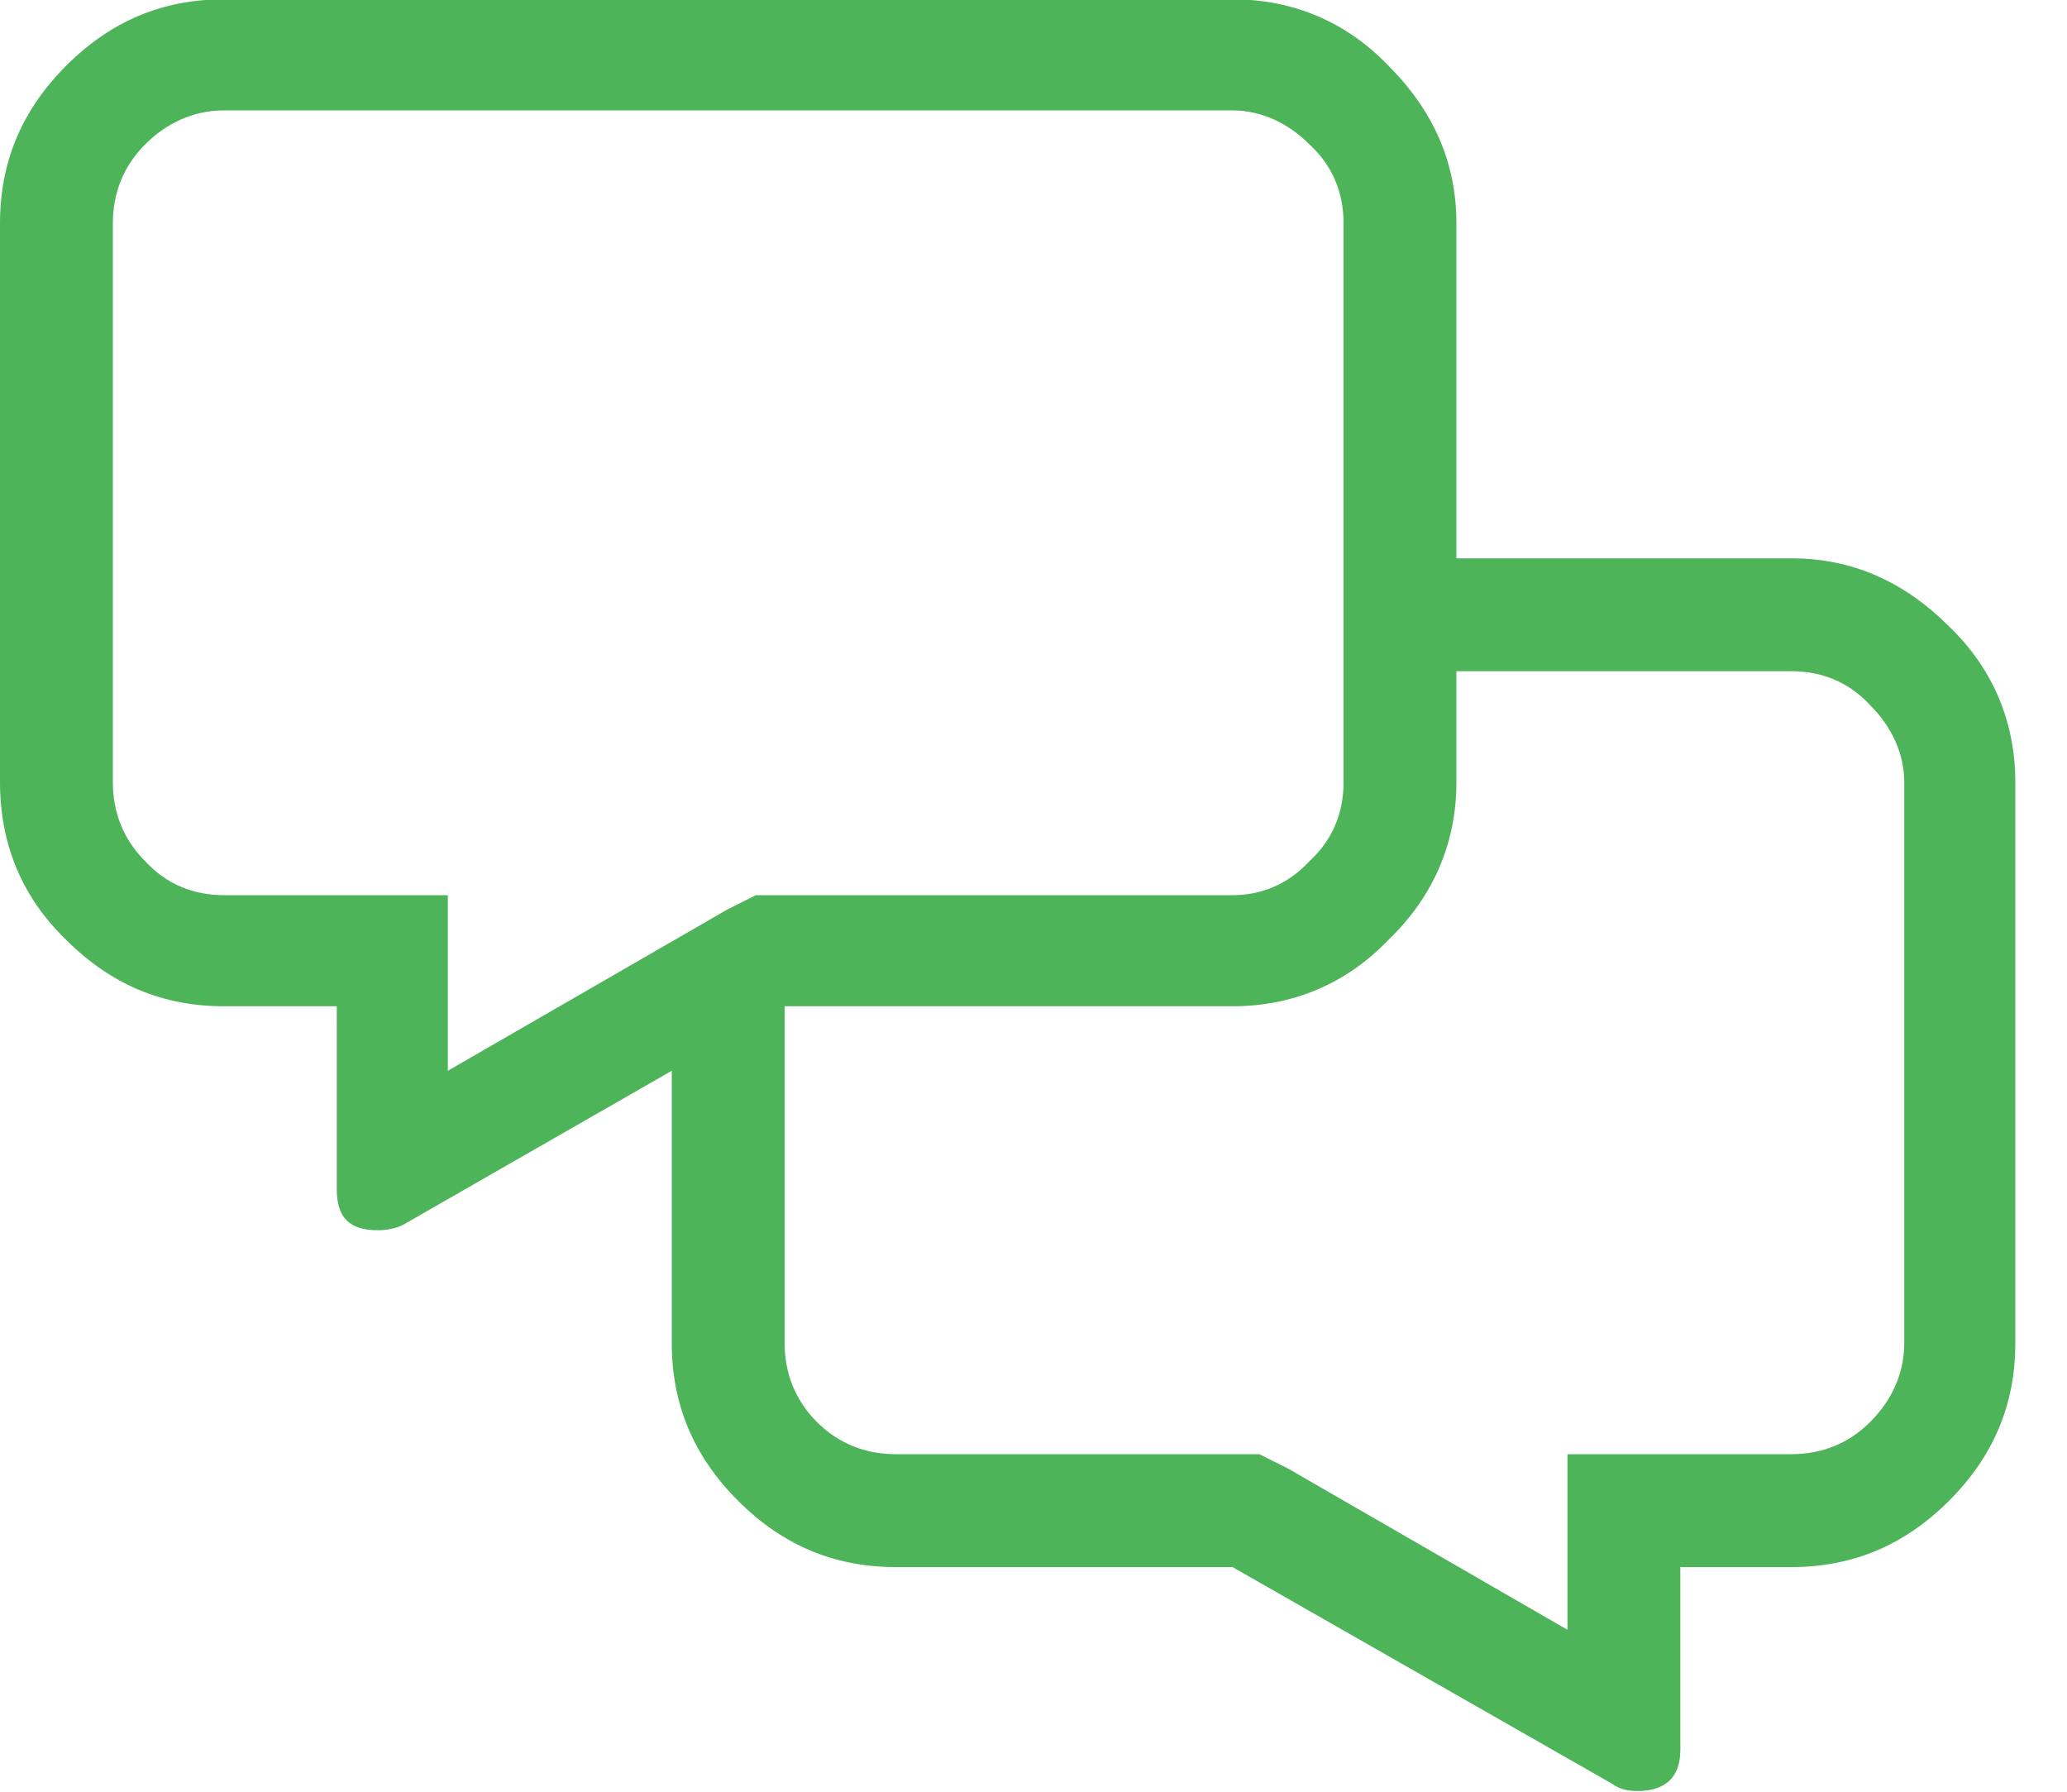<?xml version="1.0" encoding="UTF-8" standalone="no"?>
<!DOCTYPE svg PUBLIC "-//W3C//DTD SVG 1.1//EN" "http://www.w3.org/Graphics/SVG/1.1/DTD/svg11.dtd">
<svg width="100%" height="100%" viewBox="0 0 30 26" version="1.1" xmlns="http://www.w3.org/2000/svg" xmlns:xlink="http://www.w3.org/1999/xlink" xml:space="preserve" xmlns:serif="http://www.serif.com/" style="fill-rule:evenodd;clip-rule:evenodd;stroke-linejoin:round;stroke-miterlimit:2;">
    <g transform="matrix(1,0,0,1,-651.832,-5762.44)">
        <g transform="matrix(1,0,0,1,330.494,4089.81)">
            <g transform="matrix(26,0,0,26,321.338,1695.37)">
                <path d="M1,-0.563C1.034,-0.563 1.063,-0.55 1.088,-0.525C1.113,-0.501 1.125,-0.471 1.125,-0.438L1.125,-0.125C1.125,-0.091 1.113,-0.062 1.088,-0.037C1.063,-0.012 1.034,0 1,0L0.938,0L0.938,0.102C0.938,0.117 0.93,0.125 0.914,0.125C0.909,0.125 0.904,0.124 0.9,0.121L0.688,0L0.5,0C0.466,0 0.437,-0.012 0.412,-0.037C0.387,-0.062 0.375,-0.091 0.375,-0.125L0.375,-0.277L0.225,-0.191C0.221,-0.189 0.216,-0.188 0.211,-0.188C0.195,-0.188 0.188,-0.195 0.188,-0.211L0.188,-0.313L0.125,-0.313C0.091,-0.313 0.062,-0.325 0.037,-0.35C0.012,-0.374 0,-0.404 0,-0.438L0,-0.75C0,-0.784 0.012,-0.813 0.037,-0.838C0.062,-0.863 0.091,-0.875 0.125,-0.875L0.688,-0.875C0.721,-0.875 0.751,-0.863 0.775,-0.838C0.8,-0.813 0.813,-0.784 0.813,-0.75L0.813,-0.563L1,-0.563ZM0.125,-0.375L0.25,-0.375L0.25,-0.277L0.406,-0.367L0.422,-0.375L0.688,-0.375C0.704,-0.375 0.719,-0.381 0.731,-0.394C0.744,-0.406 0.75,-0.421 0.75,-0.438L0.75,-0.75C0.75,-0.767 0.744,-0.782 0.731,-0.794C0.719,-0.806 0.704,-0.813 0.688,-0.813L0.125,-0.813C0.108,-0.813 0.093,-0.806 0.081,-0.794C0.069,-0.782 0.063,-0.767 0.063,-0.75L0.063,-0.438C0.063,-0.421 0.069,-0.406 0.081,-0.394C0.093,-0.381 0.108,-0.375 0.125,-0.375ZM1.063,-0.125L1.063,-0.438C1.063,-0.454 1.056,-0.469 1.044,-0.481C1.032,-0.494 1.017,-0.5 1,-0.5L0.813,-0.5L0.813,-0.438C0.813,-0.404 0.8,-0.374 0.775,-0.35C0.751,-0.325 0.721,-0.313 0.688,-0.313L0.438,-0.313L0.438,-0.125C0.438,-0.108 0.444,-0.093 0.456,-0.081C0.468,-0.069 0.483,-0.063 0.5,-0.063L0.703,-0.063L0.719,-0.055L0.875,0.035L0.875,-0.063L1,-0.063C1.017,-0.063 1.032,-0.069 1.044,-0.081C1.056,-0.093 1.063,-0.108 1.063,-0.125Z" style="fill:rgb(78,180,90);fill-rule:nonzero;"/>
            </g>
        </g>
    </g>
</svg>
